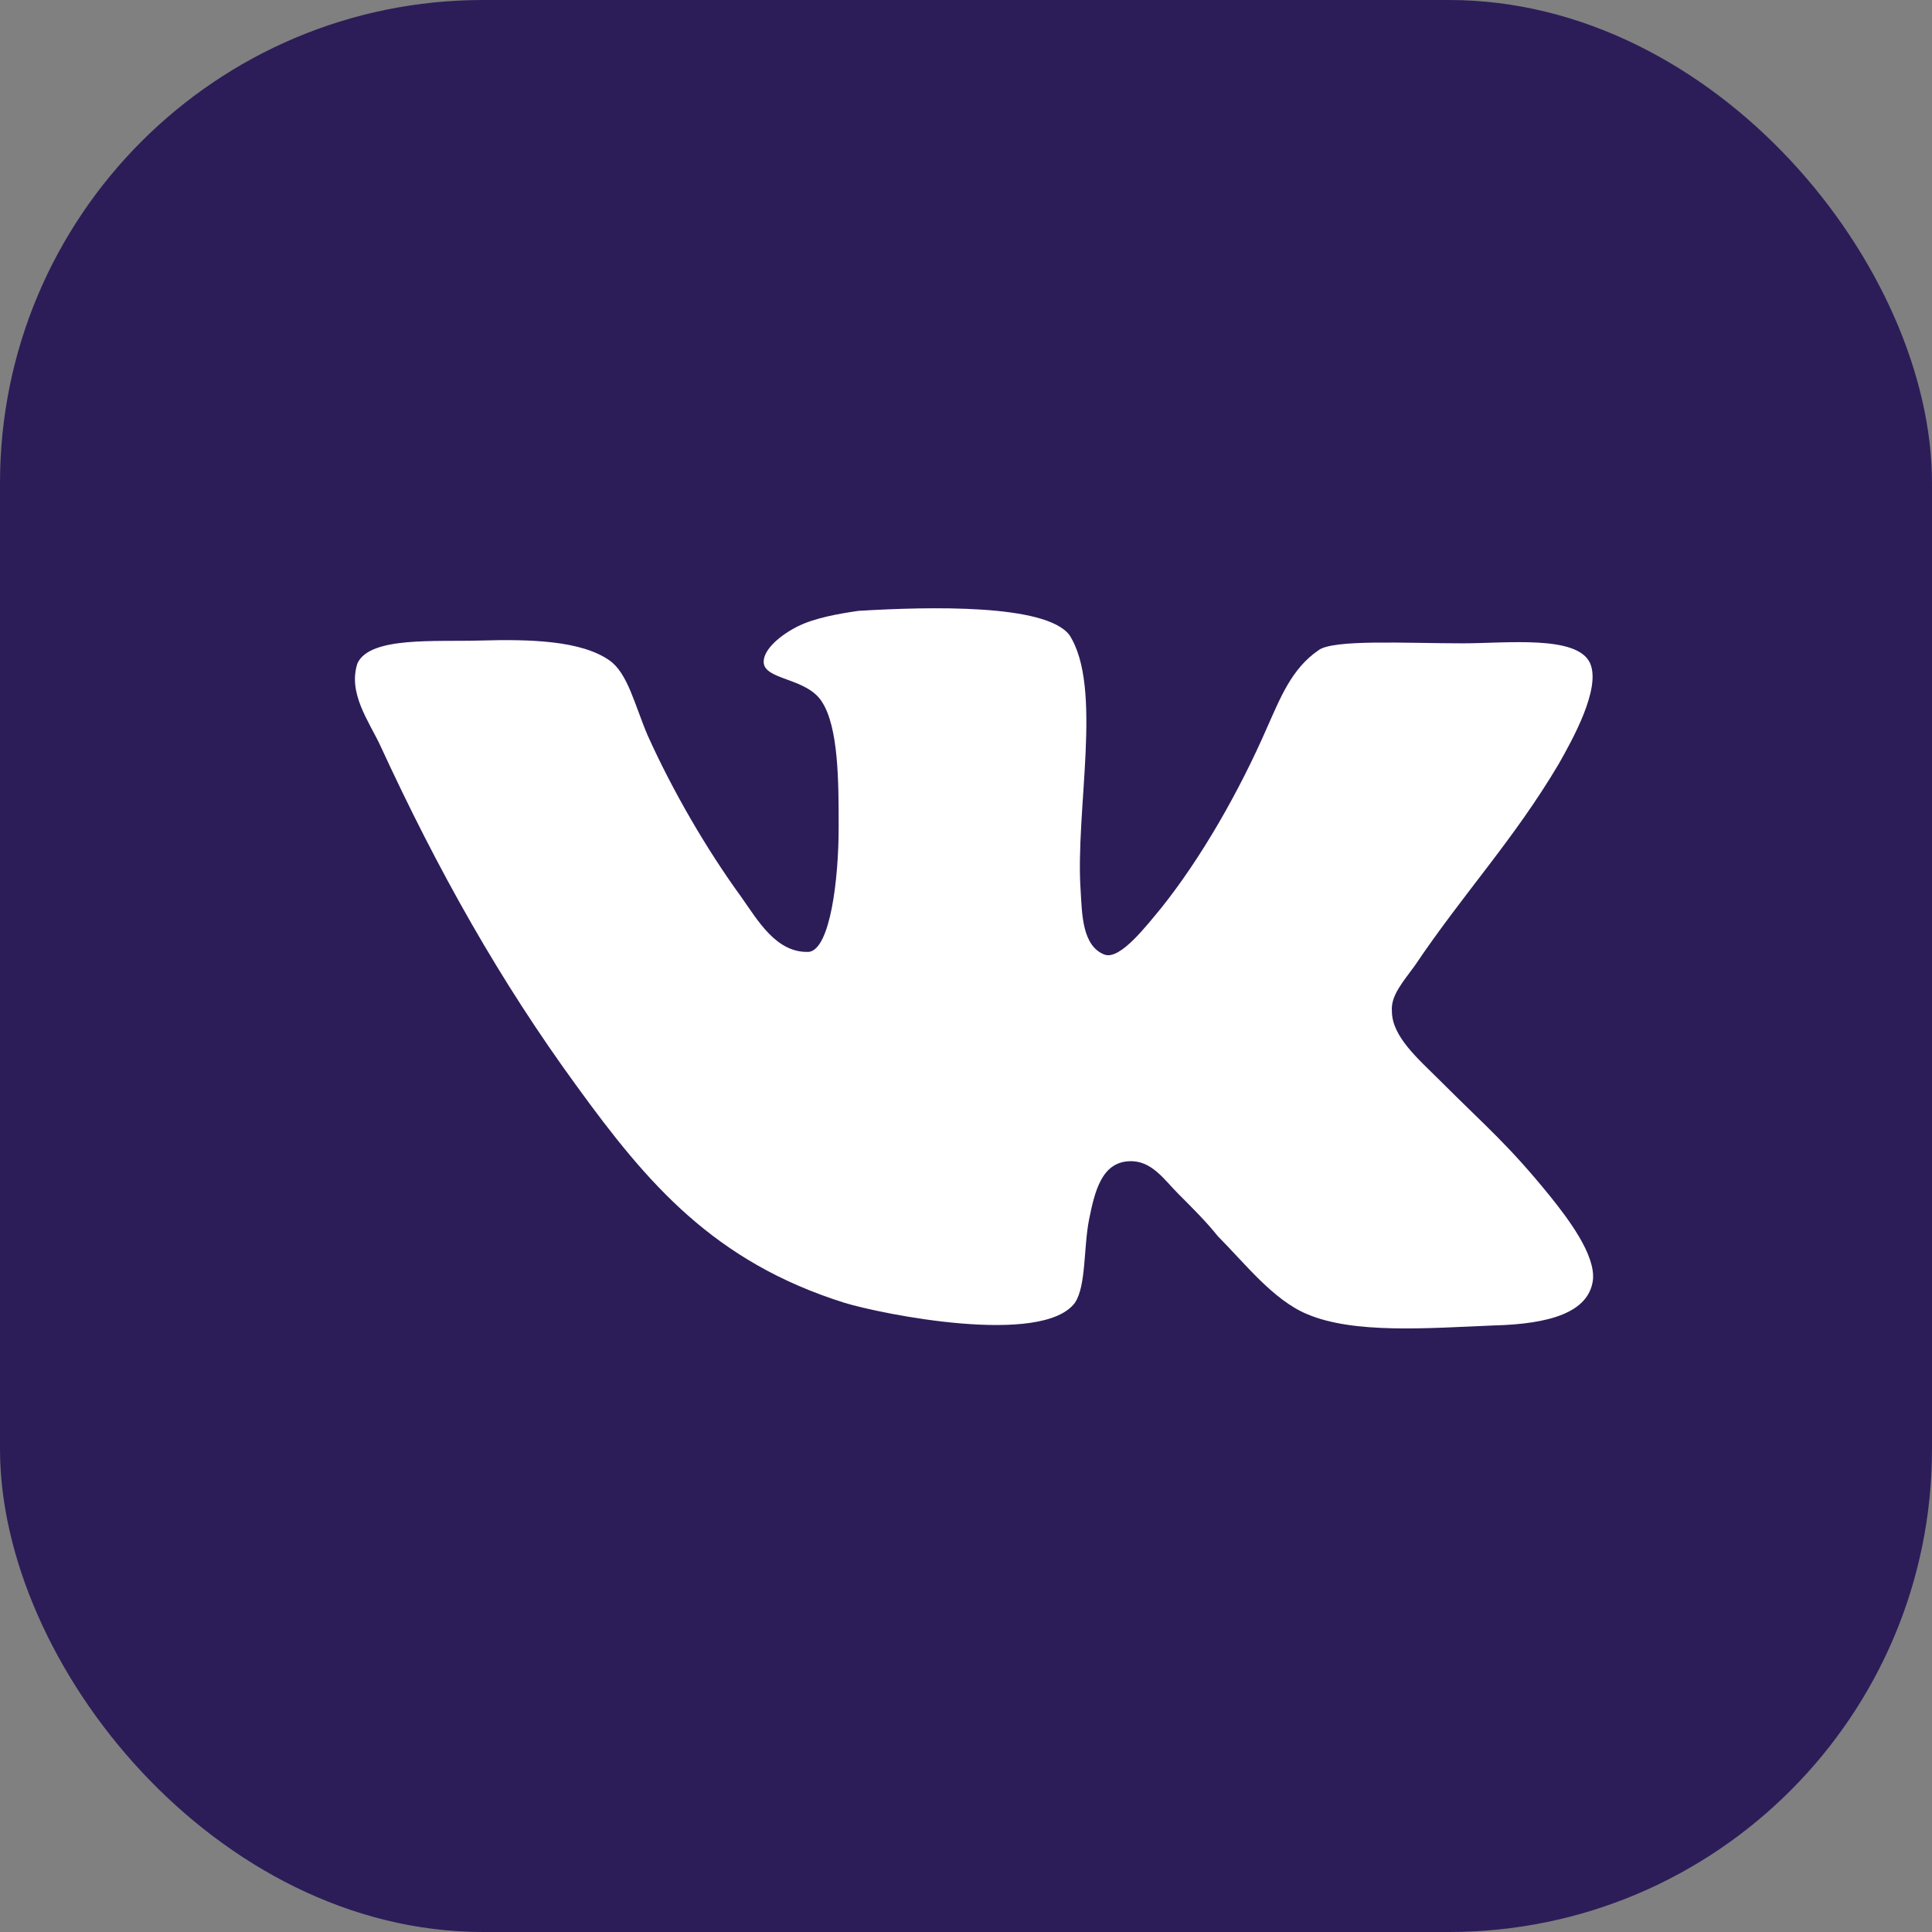 <?xml version="1.0" encoding="UTF-8"?> <svg xmlns="http://www.w3.org/2000/svg" width="80" height="80" viewBox="0 0 80 80" fill="none"><rect x="0" y="0" width="80" height="80" fill="#808080" stroke="none"/><rect width="80" height="80" rx="20" fill="#2C1D59"></rect><path d="M45.743 39.531C44.806 39.179 44.806 37.833 44.748 36.895C44.513 33.556 45.685 28.457 44.279 26.29C43.283 25 38.477 25.118 35.549 25.294C34.727 25.413 33.732 25.587 33.029 25.939C32.326 26.292 31.622 26.877 31.622 27.404C31.622 28.165 33.381 28.049 34.024 29.044C34.727 30.1 34.727 32.384 34.727 34.259C34.727 36.426 34.375 39.299 33.498 39.415C32.149 39.473 31.388 38.125 30.685 37.129C29.279 35.196 27.872 32.792 26.817 30.449C26.29 29.219 25.996 27.871 25.234 27.344C24.062 26.523 21.953 26.464 19.902 26.523C18.027 26.581 15.331 26.346 14.804 27.46C14.393 28.69 15.273 29.862 15.741 30.859C18.143 36.074 20.721 40.645 23.886 44.98C26.817 49.023 29.569 52.246 34.96 53.944C36.484 54.413 43.163 55.761 44.511 53.944C44.98 53.241 44.864 51.659 45.098 50.487C45.333 49.315 45.625 48.143 46.739 48.085C47.676 48.027 48.203 48.846 48.79 49.433C49.435 50.078 49.962 50.605 50.431 51.192C51.544 52.306 52.716 53.828 54.123 54.415C56.056 55.236 59.044 55.002 61.857 54.884C64.142 54.826 65.783 54.357 65.959 53.009C66.078 51.953 64.904 50.431 64.201 49.551C62.442 47.384 61.623 46.739 59.629 44.746C58.75 43.866 57.636 42.929 57.636 41.875C57.578 41.23 58.105 40.645 58.574 40C60.625 36.953 62.676 34.786 64.551 31.621C65.078 30.683 66.31 28.516 65.841 27.46C65.314 26.288 62.384 26.639 60.567 26.639C58.223 26.639 55.176 26.462 54.589 26.931C53.476 27.692 53.007 28.924 52.48 30.096C51.308 32.792 49.726 35.545 48.085 37.596C47.498 38.299 46.386 39.764 45.741 39.529L45.743 39.531Z" fill="white"></path></svg> 